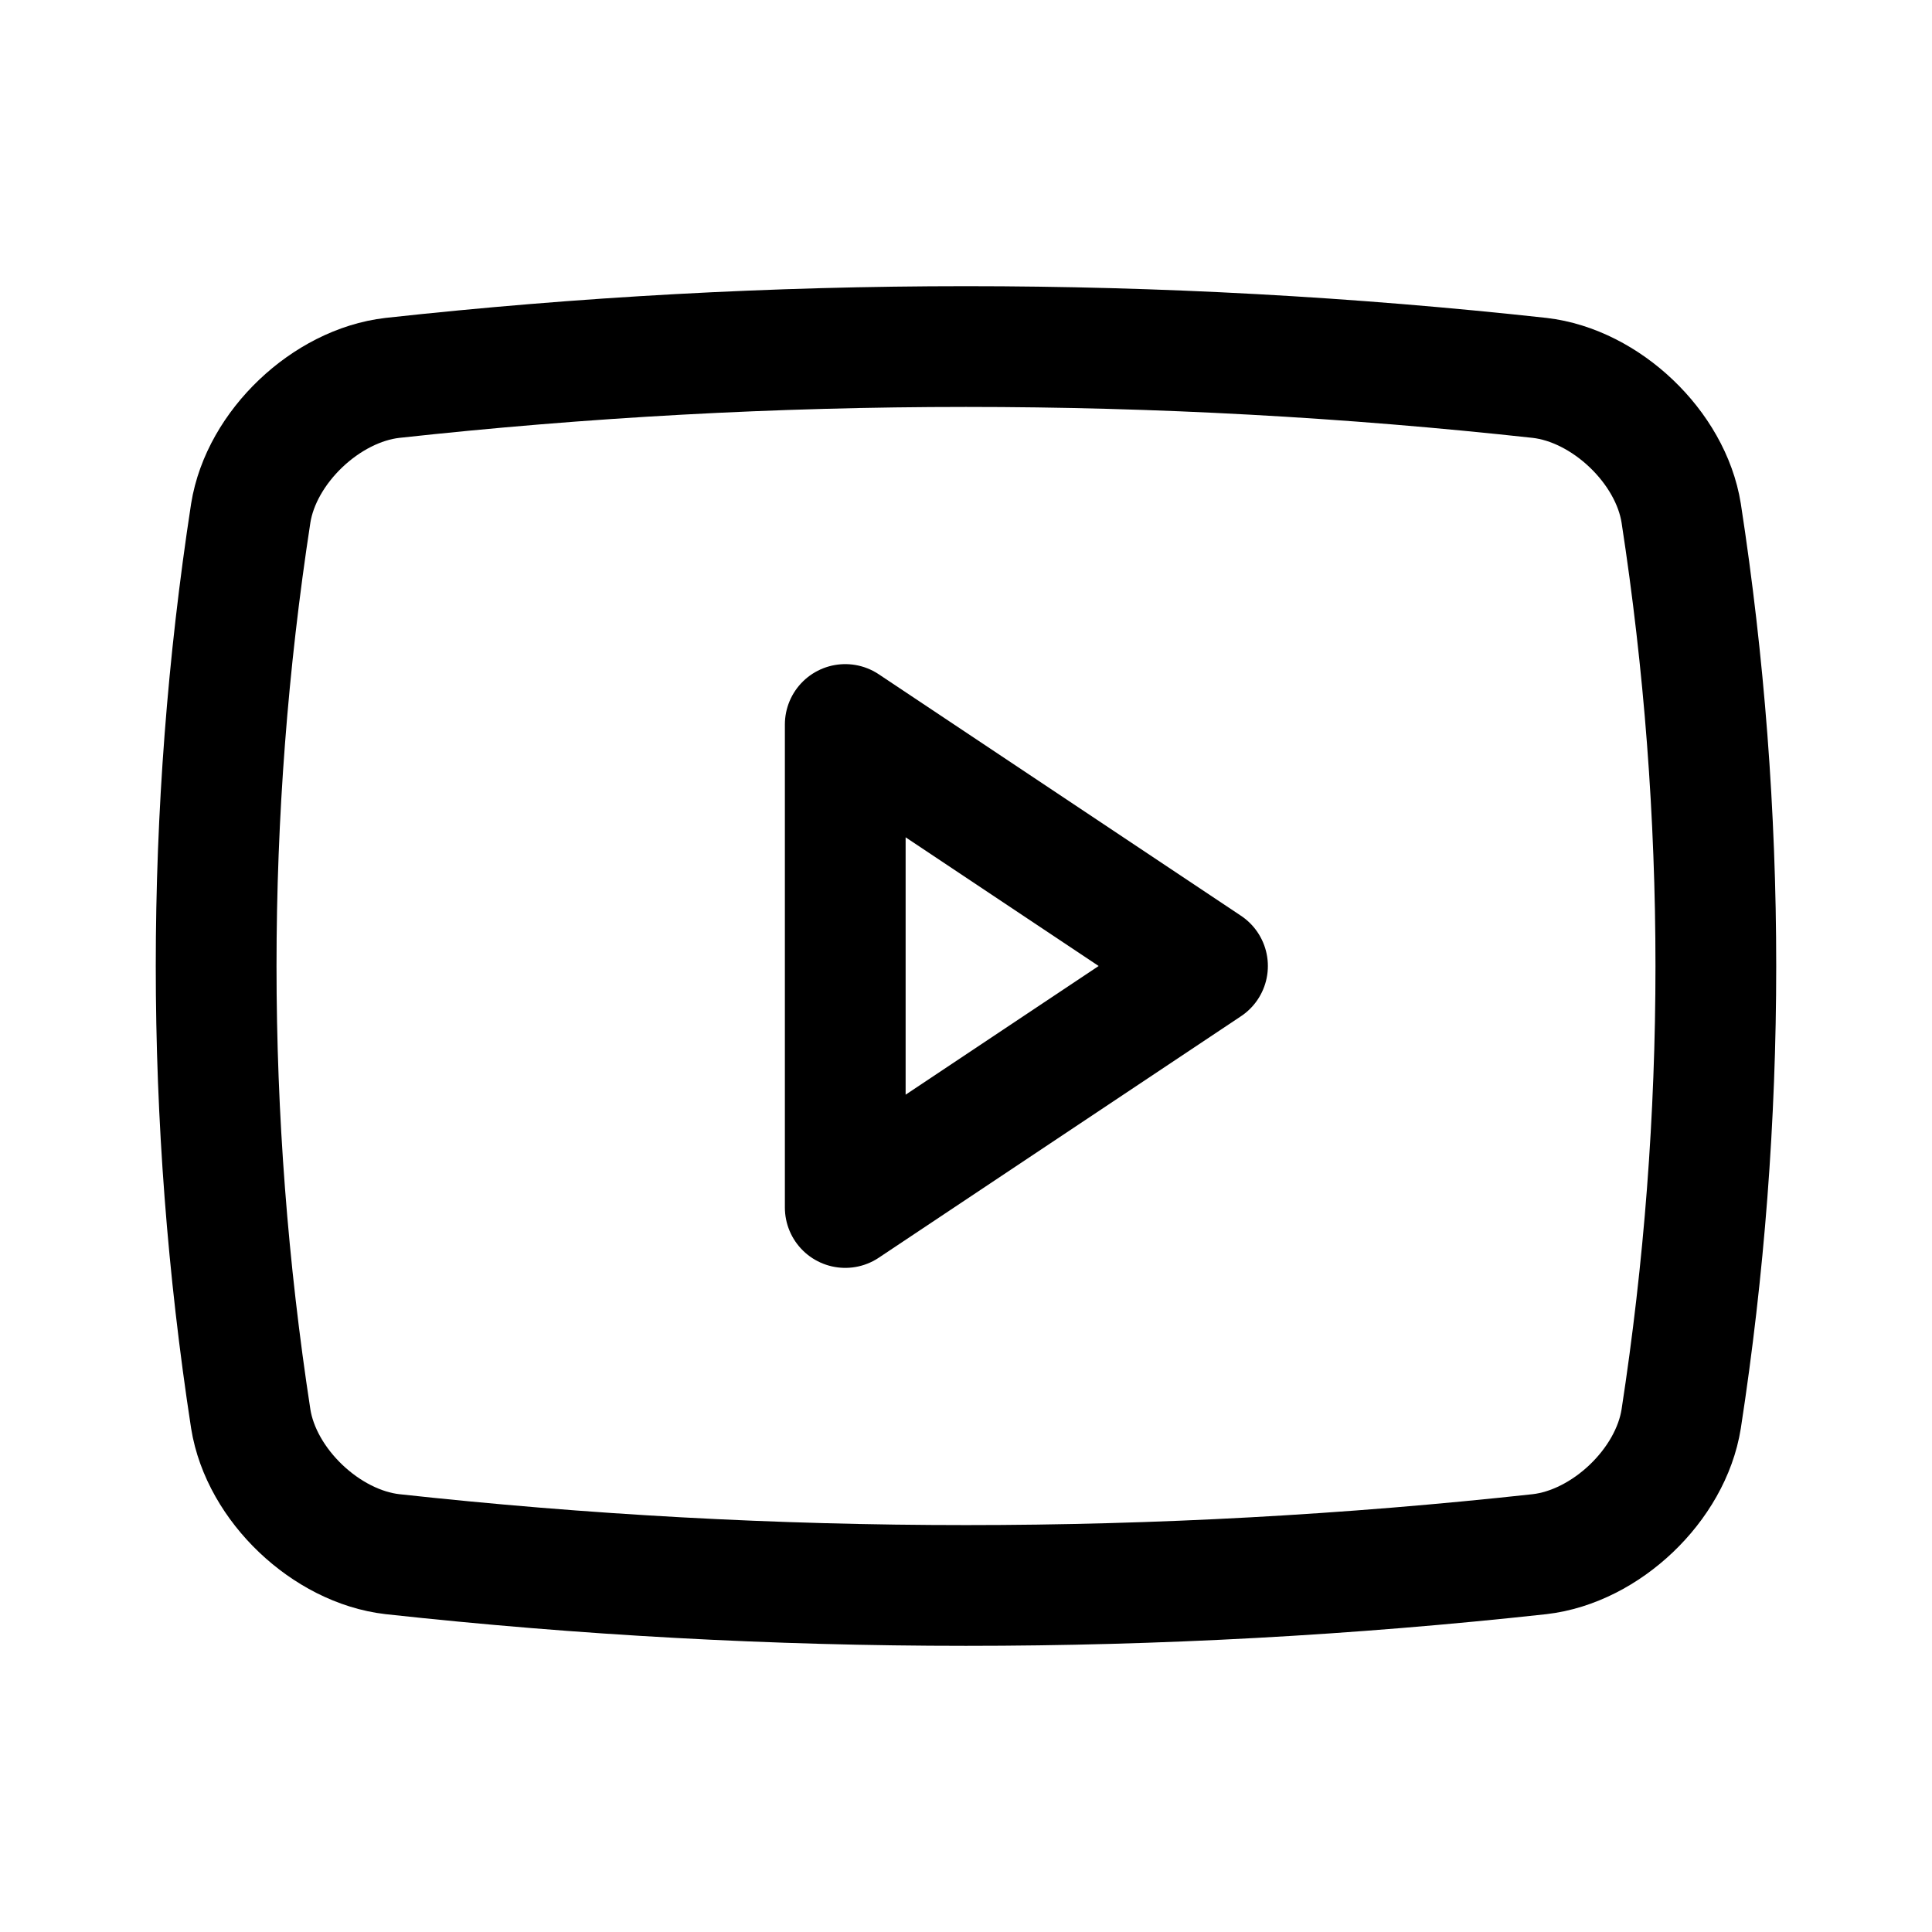 <svg width="32" height="32" viewBox="0 0 32 32" fill="none" xmlns="http://www.w3.org/2000/svg">
<path d="M25.5 25.742C19.185 26.433 12.814 26.433 6.5 25.742C5.403 25.616 4.328 24.599 4.153 23.5C3.389 18.53 3.389 13.471 4.153 8.5C4.328 7.402 5.403 6.385 6.5 6.259C12.814 5.567 19.185 5.567 25.5 6.259C26.596 6.385 27.672 7.402 27.846 8.5C28.611 13.471 28.611 18.53 27.846 23.5C27.672 24.599 26.597 25.616 25.5 25.742Z" stroke="black" stroke-width="2" stroke-linecap="round" stroke-linejoin="round"/>
<path d="M20 16L14 12V20L20 16Z" stroke="black" stroke-width="2" stroke-linecap="round" stroke-linejoin="round"/>
</svg>
